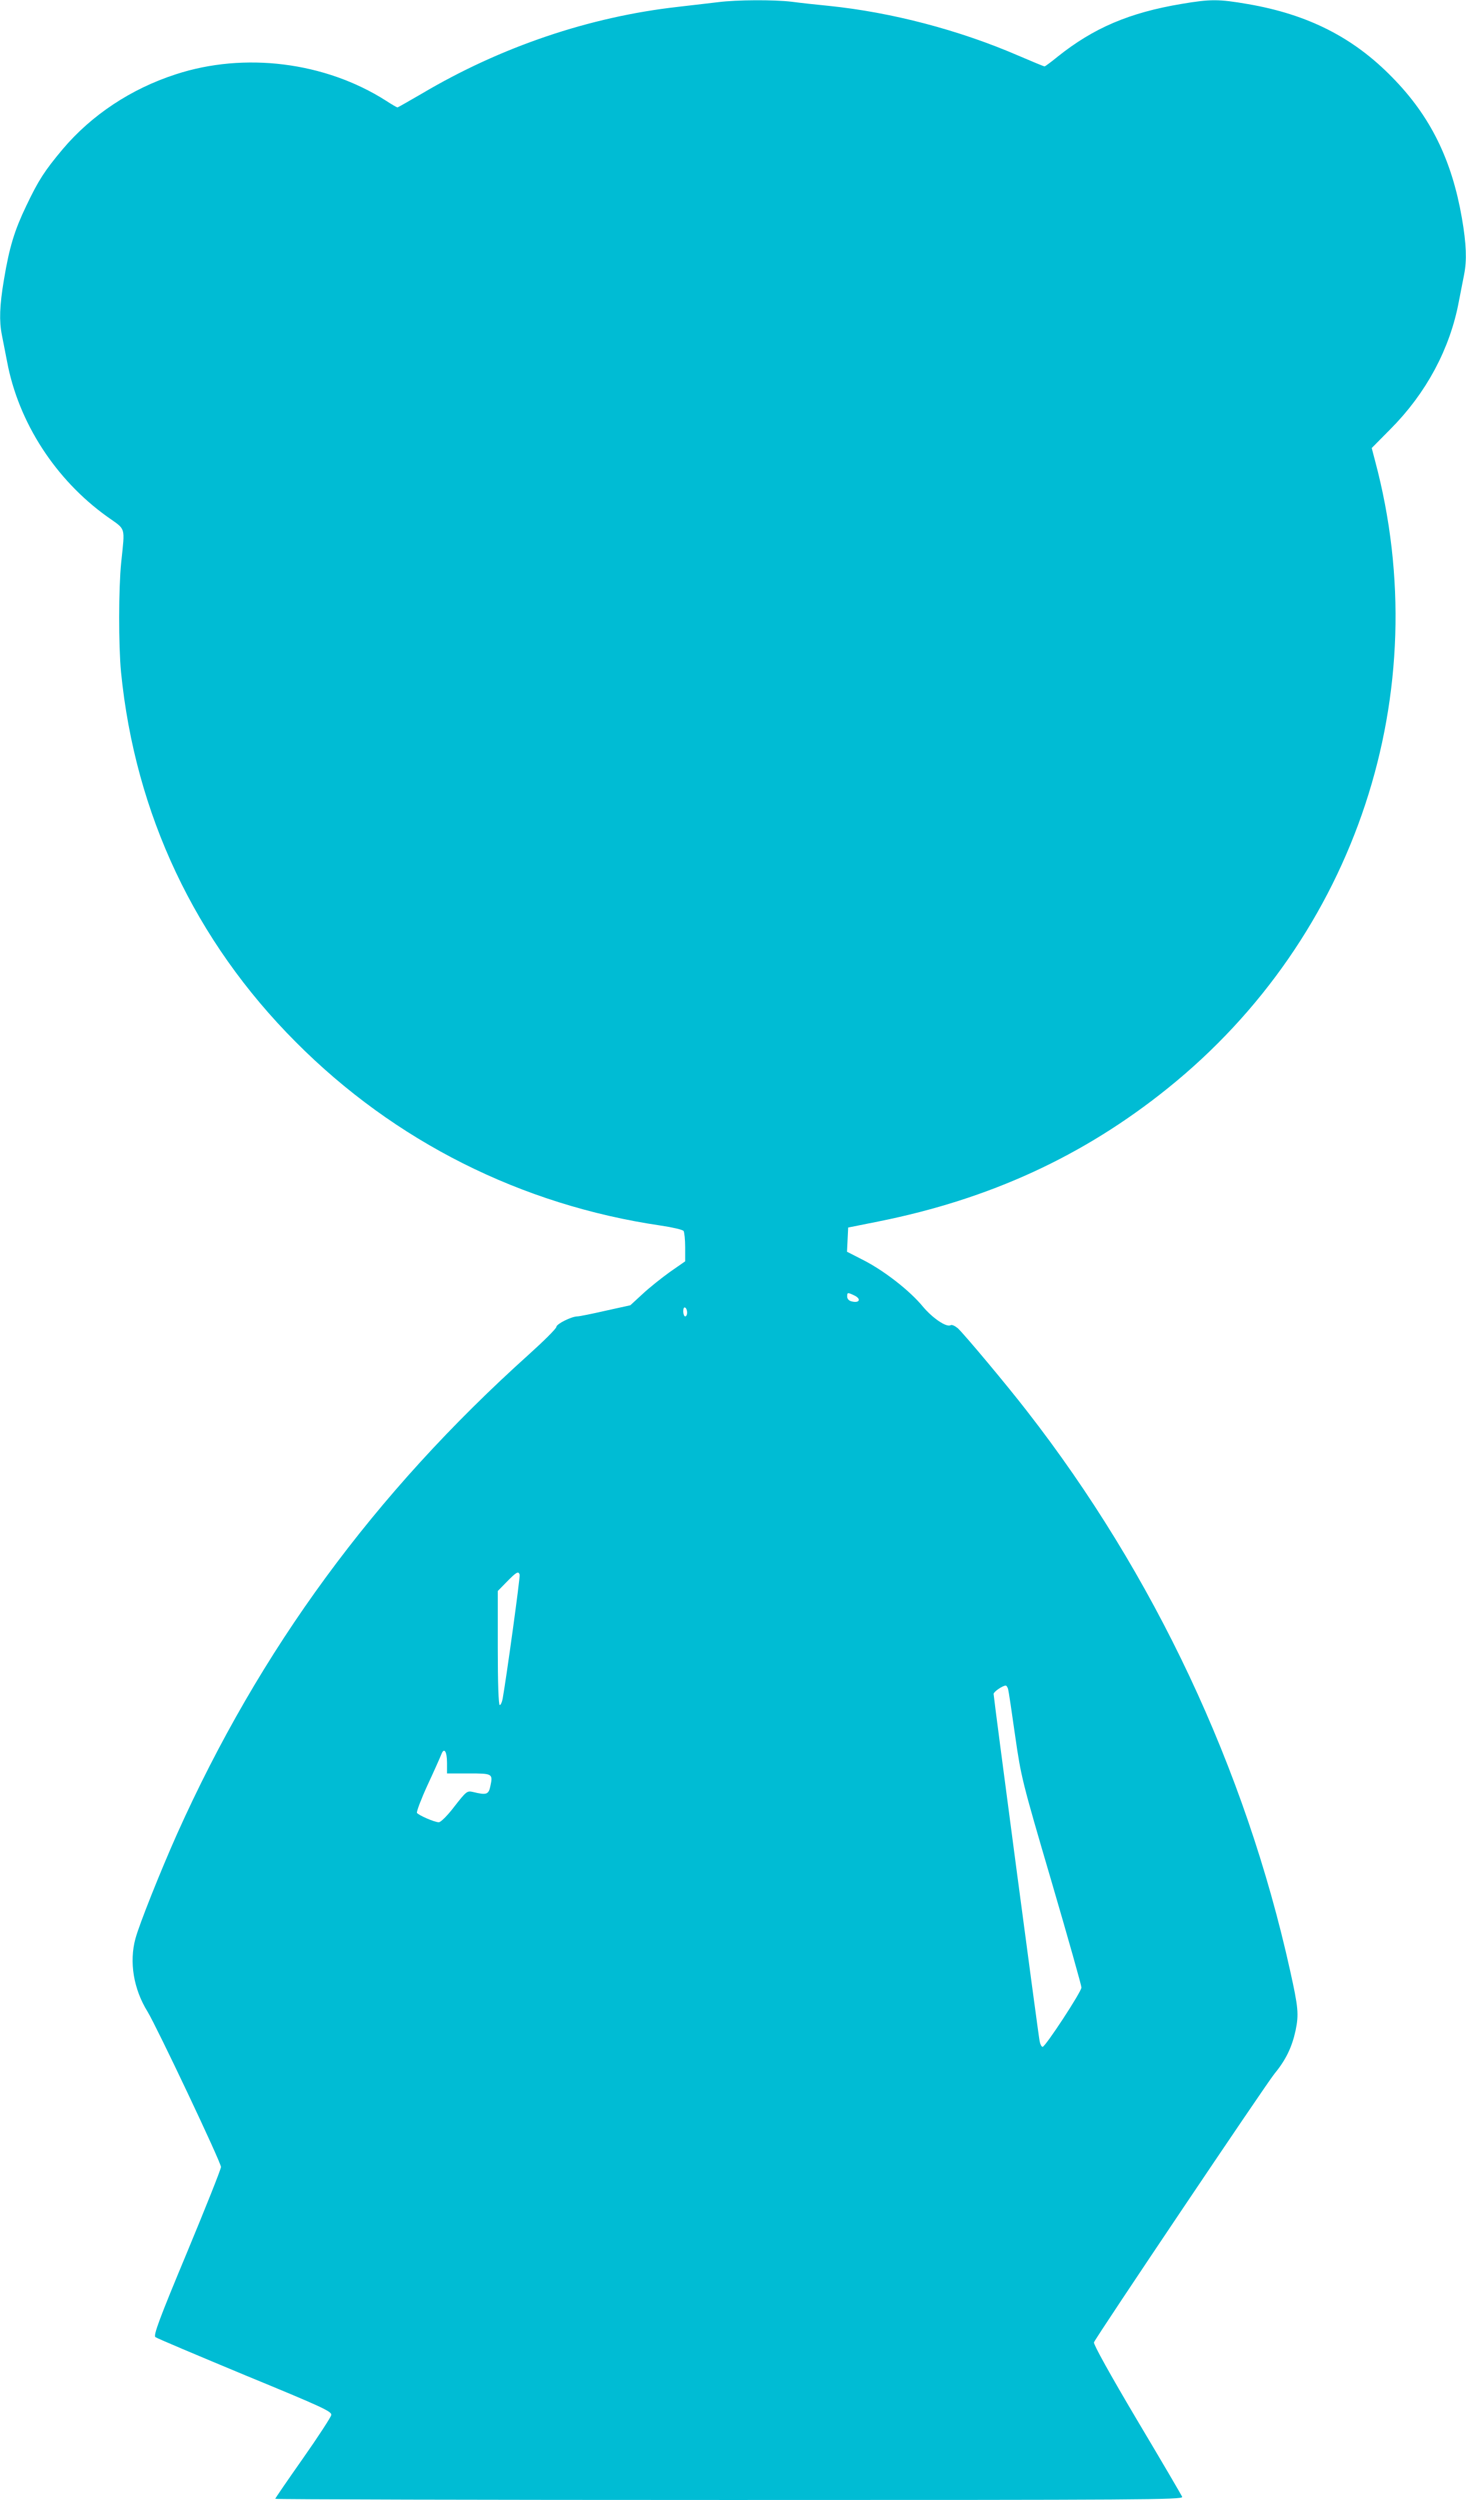 <?xml version="1.0" standalone="no"?>
<!DOCTYPE svg PUBLIC "-//W3C//DTD SVG 20010904//EN"
 "http://www.w3.org/TR/2001/REC-SVG-20010904/DTD/svg10.dtd">
<svg version="1.0" xmlns="http://www.w3.org/2000/svg"
 width="751pt" height="1280pt" viewBox="0 0 751 1280"
 preserveAspectRatio="xMidYMid meet">
<g transform="translate(0,1280) scale(0.1,-0.1)"
fill="#00bcd4" stroke="none">
<path d="M3680 12789 c-36 -4 -129 -15 -206 -24 -455 -51 -909 -205 -1314
-445 -66 -38 -121 -70 -124 -70 -3 0 -29 15 -58 34 -312 199 -726 251 -1079
135 -228 -74 -430 -208 -578 -383 -93 -111 -124 -159 -186 -289 -61 -127 -87
-212 -115 -380 -22 -131 -25 -211 -10 -284 5 -26 17 -86 26 -133 58 -312 248
-606 514 -796 97 -69 90 -46 71 -233 -14 -133 -14 -428 -1 -562 72 -726 379
-1377 895 -1894 506 -509 1155 -835 1870 -940 60 -9 113 -21 117 -28 4 -7 8
-44 8 -84 l0 -71 -79 -55 c-43 -31 -106 -81 -140 -113 l-62 -57 -127 -28 c-70
-16 -134 -29 -144 -29 -30 0 -108 -39 -108 -54 0 -8 -64 -72 -142 -142 -792
-712 -1377 -1509 -1801 -2454 -86 -193 -194 -464 -213 -535 -33 -120 -10 -259
62 -375 48 -79 376 -771 376 -795 0 -11 -79 -209 -175 -440 -141 -338 -172
-422 -161 -431 7 -6 214 -93 459 -195 396 -163 446 -186 442 -204 -2 -11 -67
-111 -145 -222 -78 -111 -142 -204 -142 -207 0 -3 1047 -6 2326 -6 2113 0
2326 1 2320 16 -3 8 -108 187 -232 395 -137 231 -223 386 -220 396 11 28 878
1317 923 1373 60 73 91 137 110 224 17 83 14 117 -28 306 -229 1035 -696 2028
-1348 2865 -102 132 -319 391 -354 424 -14 12 -31 20 -37 16 -21 -13 -94 37
-143 96 -66 80 -194 180 -300 235 l-88 45 3 62 3 62 155 31 c570 114 1051 335
1482 682 965 776 1379 2028 1062 3213 l-17 65 94 95 c185 185 308 414 353 659
9 47 21 107 26 133 15 74 12 156 -11 290 -52 300 -162 523 -357 721 -200 205
-432 322 -739 375 -151 26 -191 26 -340 1 -268 -45 -451 -123 -636 -271 -33
-27 -63 -49 -66 -49 -4 0 -64 25 -134 55 -303 131 -649 222 -972 255 -60 6
-146 15 -189 21 -92 11 -283 10 -376 -2z m695 -6621 c39 -18 29 -42 -13 -31
-13 3 -22 13 -22 24 0 22 1 23 35 7z m-855 -89 c0 -10 -4 -19 -10 -19 -5 0
-10 12 -10 26 0 14 4 23 10 19 6 -3 10 -15 10 -26z m-858 -1341 c4 -10 -70
-543 -87 -635 -3 -18 -10 -33 -15 -33 -6 0 -10 113 -10 292 l0 292 47 48 c49
50 59 55 65 36z m2502 -585 c3 -10 19 -117 36 -238 31 -215 35 -232 186 -746
85 -290 154 -535 154 -545 0 -22 -185 -304 -199 -304 -5 0 -12 12 -15 28 -7
32 -236 1762 -236 1779 0 11 45 42 62 43 4 0 9 -8 12 -17z m-2874 -379 l0 -54
110 0 c123 0 126 -1 112 -65 -9 -43 -19 -47 -89 -30 -30 7 -34 4 -95 -74 -34
-45 -70 -81 -80 -81 -22 0 -104 36 -112 48 -3 6 21 70 55 144 34 73 65 143 70
156 14 37 29 15 29 -44z"/>
</g>
</svg>
